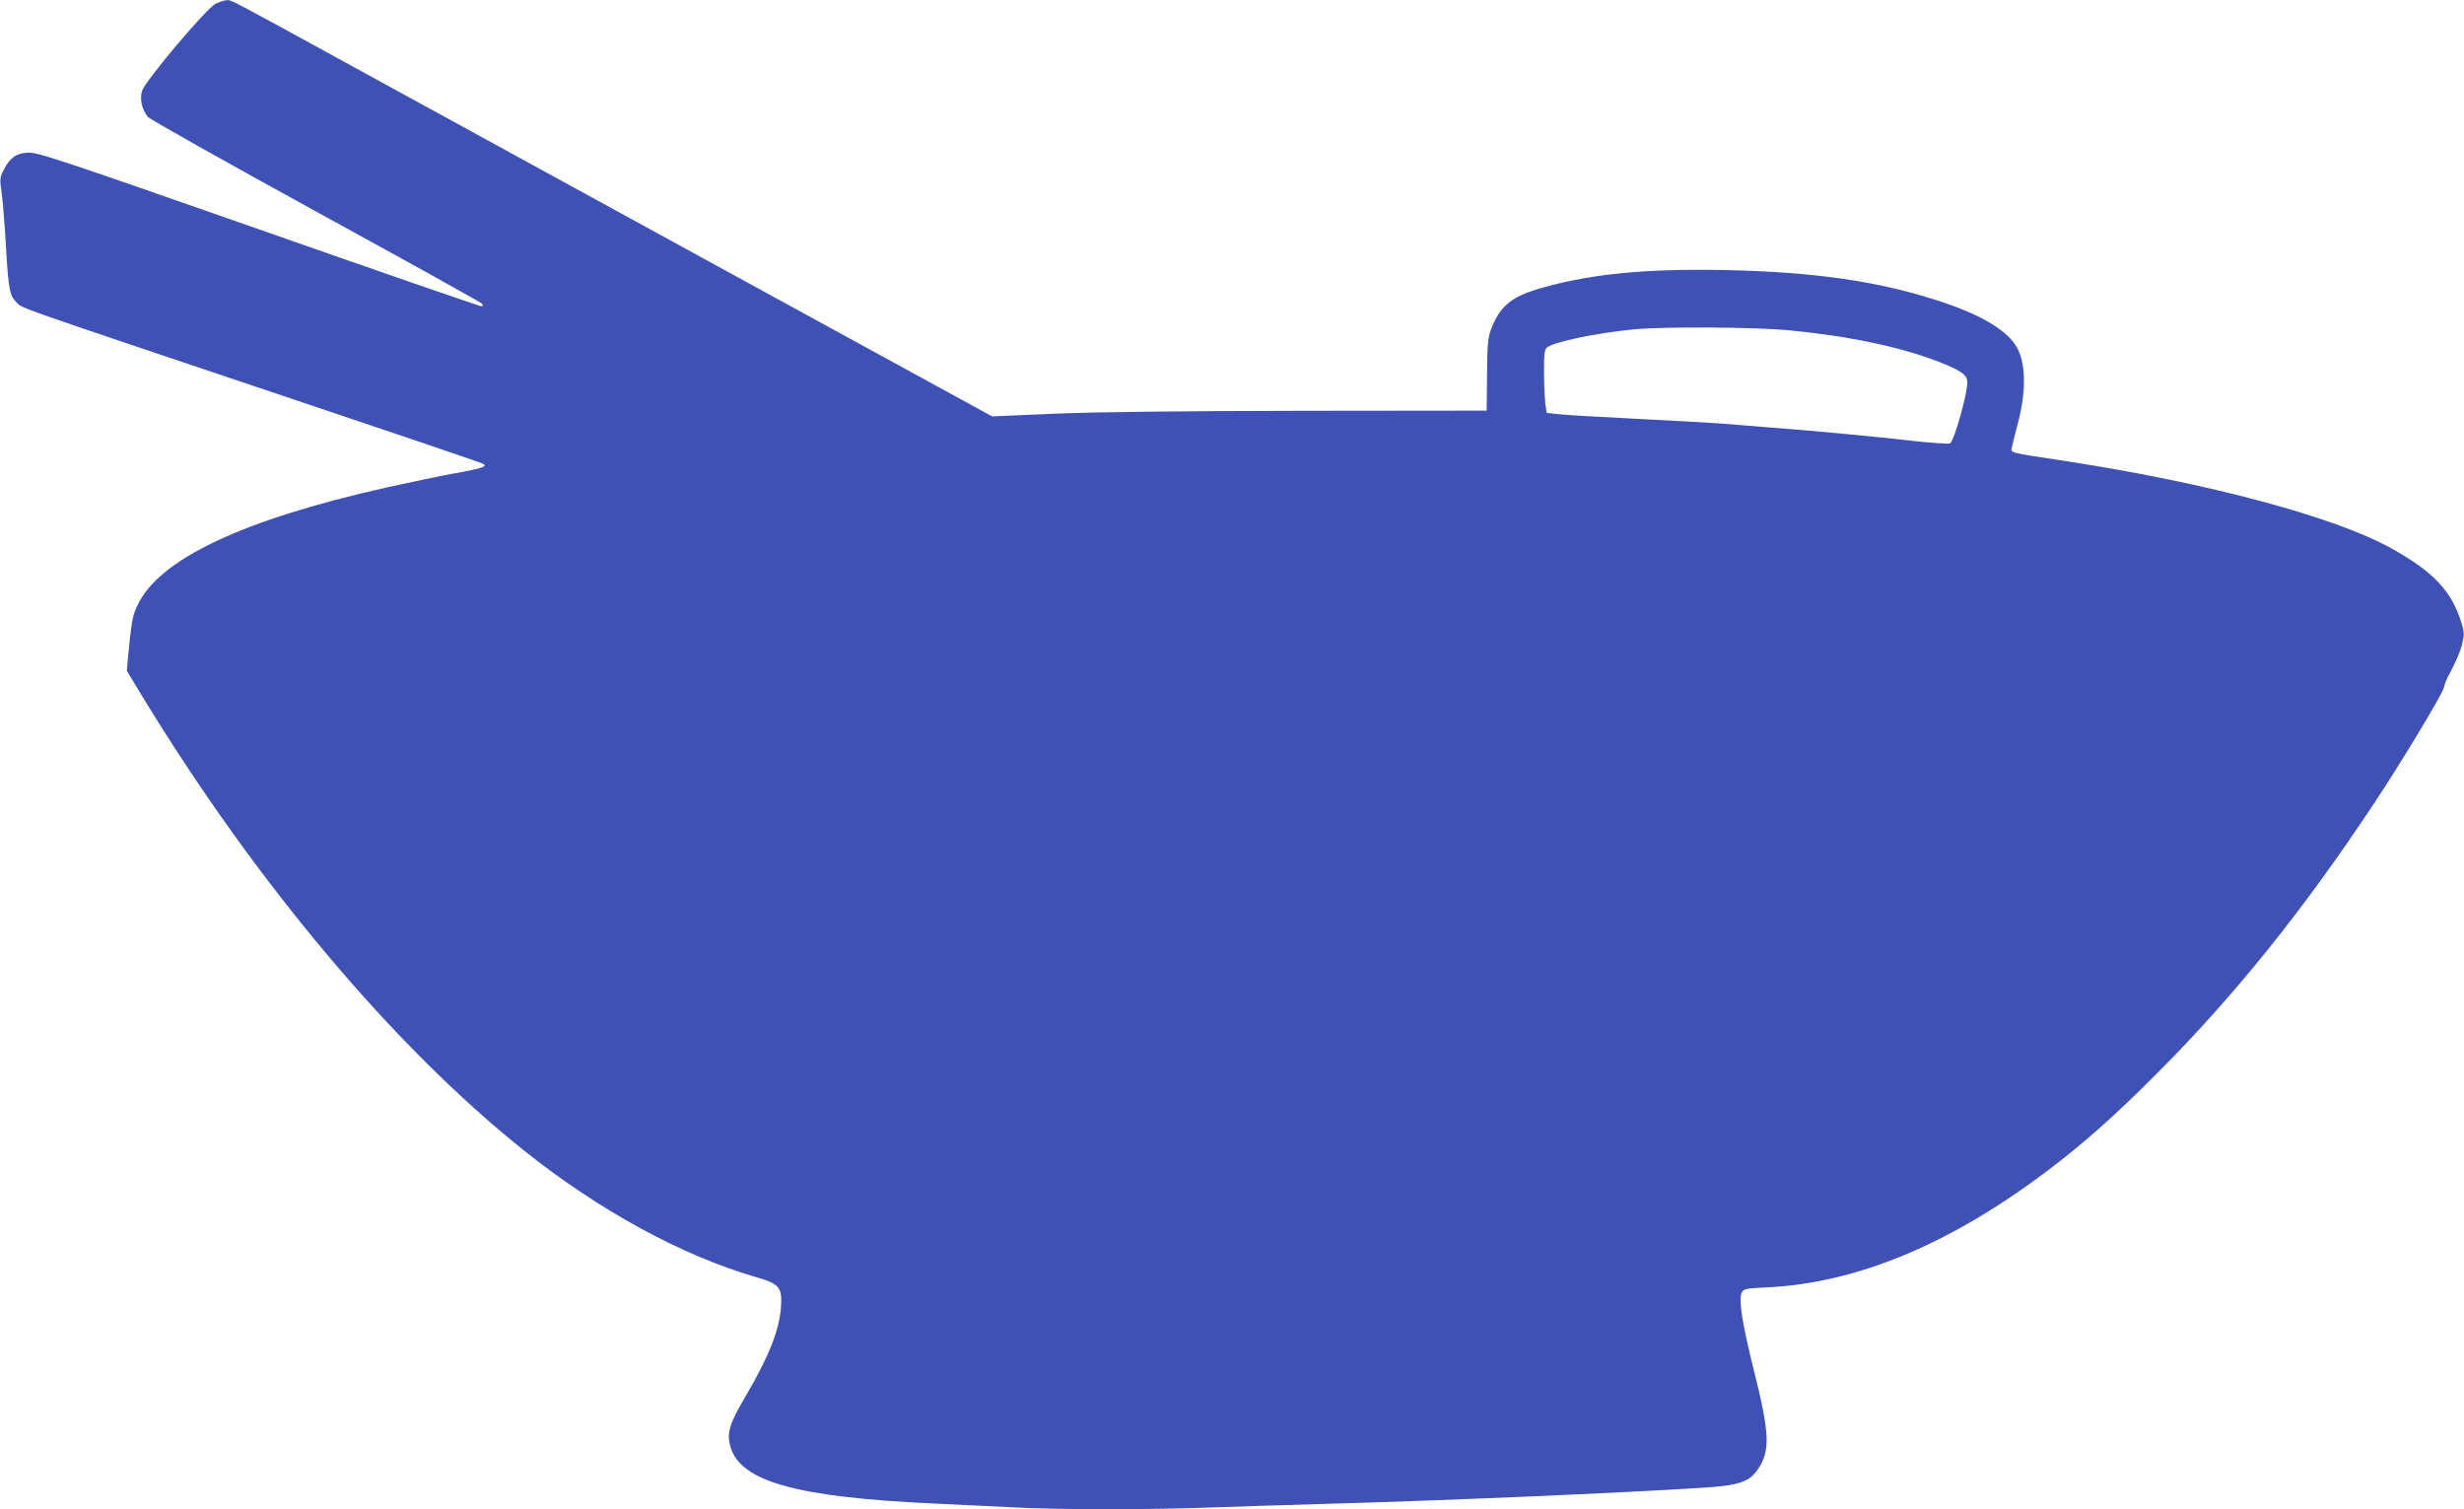 <?xml version="1.0" standalone="no"?>
<!DOCTYPE svg PUBLIC "-//W3C//DTD SVG 20010904//EN"
 "http://www.w3.org/TR/2001/REC-SVG-20010904/DTD/svg10.dtd">
<svg version="1.0" xmlns="http://www.w3.org/2000/svg"
 width="1280pt" height="784pt" viewBox="0 0 1280 784"
 preserveAspectRatio="xMidYMid meet">
<g transform="translate(0,784) scale(0.1,-0.1)"
fill="#3f51b5" stroke="none">
<path d="M1121 7821 c-47 -22 -367 -401 -383 -453 -13 -43 -1 -97 30 -135 9
-12 399 -231 867 -488 467 -256 857 -472 865 -480 13 -13 12 -15 -2 -15 -8 0
-530 180 -1159 401 -1052 368 -1148 400 -1197 396 -60 -4 -92 -28 -124 -92
-19 -36 -20 -46 -9 -120 6 -44 16 -168 22 -275 13 -226 19 -256 57 -293 31
-30 -30 -9 1423 -497 537 -180 985 -332 995 -338 17 -10 17 -11 -6 -21 -14 -6
-79 -20 -145 -31 -66 -12 -219 -44 -341 -71 -756 -169 -1191 -375 -1301 -616
-26 -55 -30 -81 -49 -278 l-5 -60 91 -150 c585 -957 1297 -1802 1970 -2340
392 -313 823 -548 1210 -660 119 -34 134 -53 127 -155 -9 -121 -63 -257 -182
-460 -87 -147 -101 -195 -80 -267 53 -179 342 -260 1050 -293 127 -6 313 -15
415 -20 238 -13 723 -13 1055 0 143 5 431 14 640 20 562 16 1452 54 1880 81
200 12 253 30 299 100 63 95 59 185 -24 515 -58 232 -79 362 -63 397 11 23 17
24 140 30 458 23 940 223 1438 597 194 146 355 288 580 514 401 401 762 850
1130 1406 149 225 354 566 361 600 3 14 12 39 21 55 44 84 62 125 74 172 11
47 11 60 -5 110 -52 165 -146 264 -366 386 -295 163 -948 338 -1690 452 -313
48 -284 40 -277 78 4 18 15 65 26 105 46 168 47 312 2 401 -48 92 -187 176
-413 249 -314 102 -643 149 -1103 159 -406 8 -687 -18 -943 -89 -169 -46 -230
-95 -278 -223 -15 -41 -18 -82 -19 -234 l-2 -184 -959 -1 c-619 -1 -1074 -6
-1285 -15 l-325 -14 -1395 763 c-767 420 -1626 890 -1909 1045 -679 372 -647
355 -673 354 -12 -1 -37 -9 -56 -18z m8165 -1696 c316 -30 587 -87 787 -165
113 -44 147 -68 147 -105 0 -61 -65 -294 -89 -318 -4 -4 -89 1 -187 12 -189
22 -518 53 -744 70 -74 6 -191 15 -260 21 -69 5 -271 16 -450 25 -179 9 -354
19 -390 23 l-65 7 -7 45 c-3 25 -7 98 -7 162 -1 89 2 120 13 131 30 29 253 77
453 96 153 15 626 12 799 -4z"/>
</g>
</svg>
